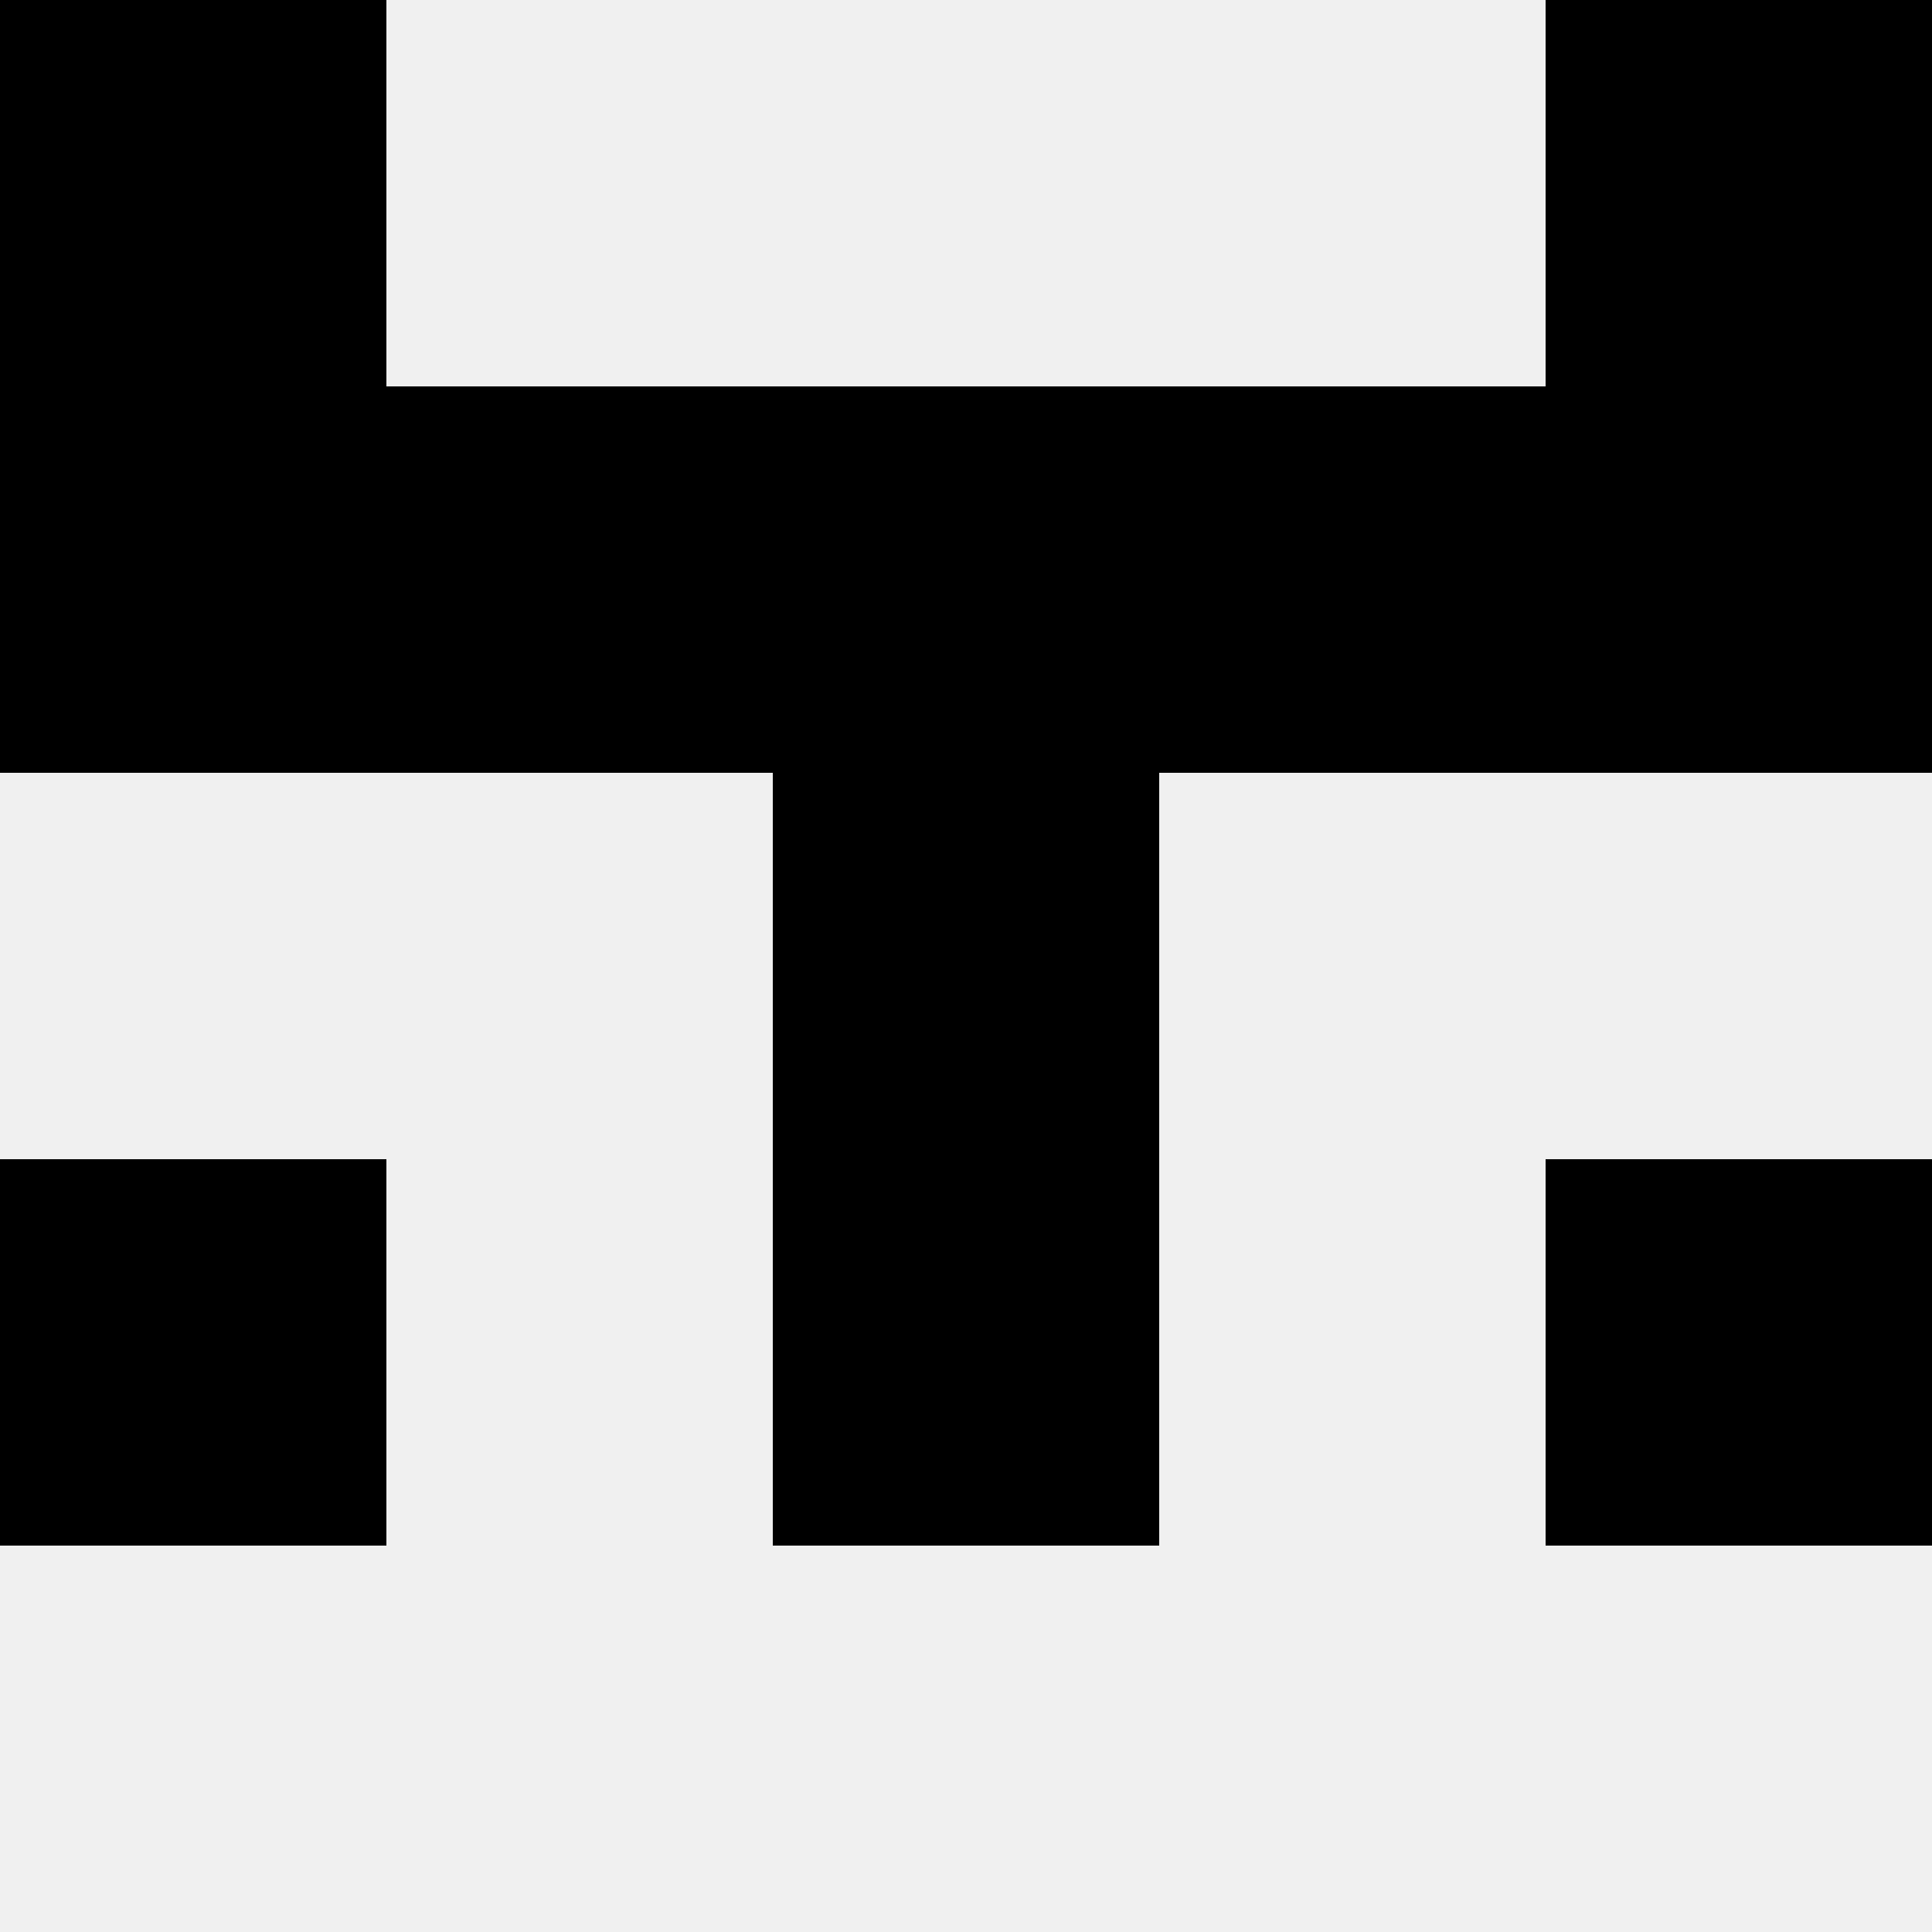 <svg width='80' height='80' xmlns='http://www.w3.org/2000/svg'><rect width='100%' height='100%' fill='#f0f0f0'/><rect x='0' y='0' width='16' height='16' fill='hsl(6, 70%, 50%)' /><rect x='64' y='0' width='16' height='16' fill='hsl(6, 70%, 50%)' /><rect x='0' y='16' width='16' height='16' fill='hsl(6, 70%, 50%)' /><rect x='64' y='16' width='16' height='16' fill='hsl(6, 70%, 50%)' /><rect x='16' y='16' width='16' height='16' fill='hsl(6, 70%, 50%)' /><rect x='48' y='16' width='16' height='16' fill='hsl(6, 70%, 50%)' /><rect x='32' y='16' width='16' height='16' fill='hsl(6, 70%, 50%)' /><rect x='32' y='16' width='16' height='16' fill='hsl(6, 70%, 50%)' /><rect x='32' y='32' width='16' height='16' fill='hsl(6, 70%, 50%)' /><rect x='32' y='32' width='16' height='16' fill='hsl(6, 70%, 50%)' /><rect x='0' y='48' width='16' height='16' fill='hsl(6, 70%, 50%)' /><rect x='64' y='48' width='16' height='16' fill='hsl(6, 70%, 50%)' /><rect x='32' y='48' width='16' height='16' fill='hsl(6, 70%, 50%)' /><rect x='32' y='48' width='16' height='16' fill='hsl(6, 70%, 50%)' /></svg>